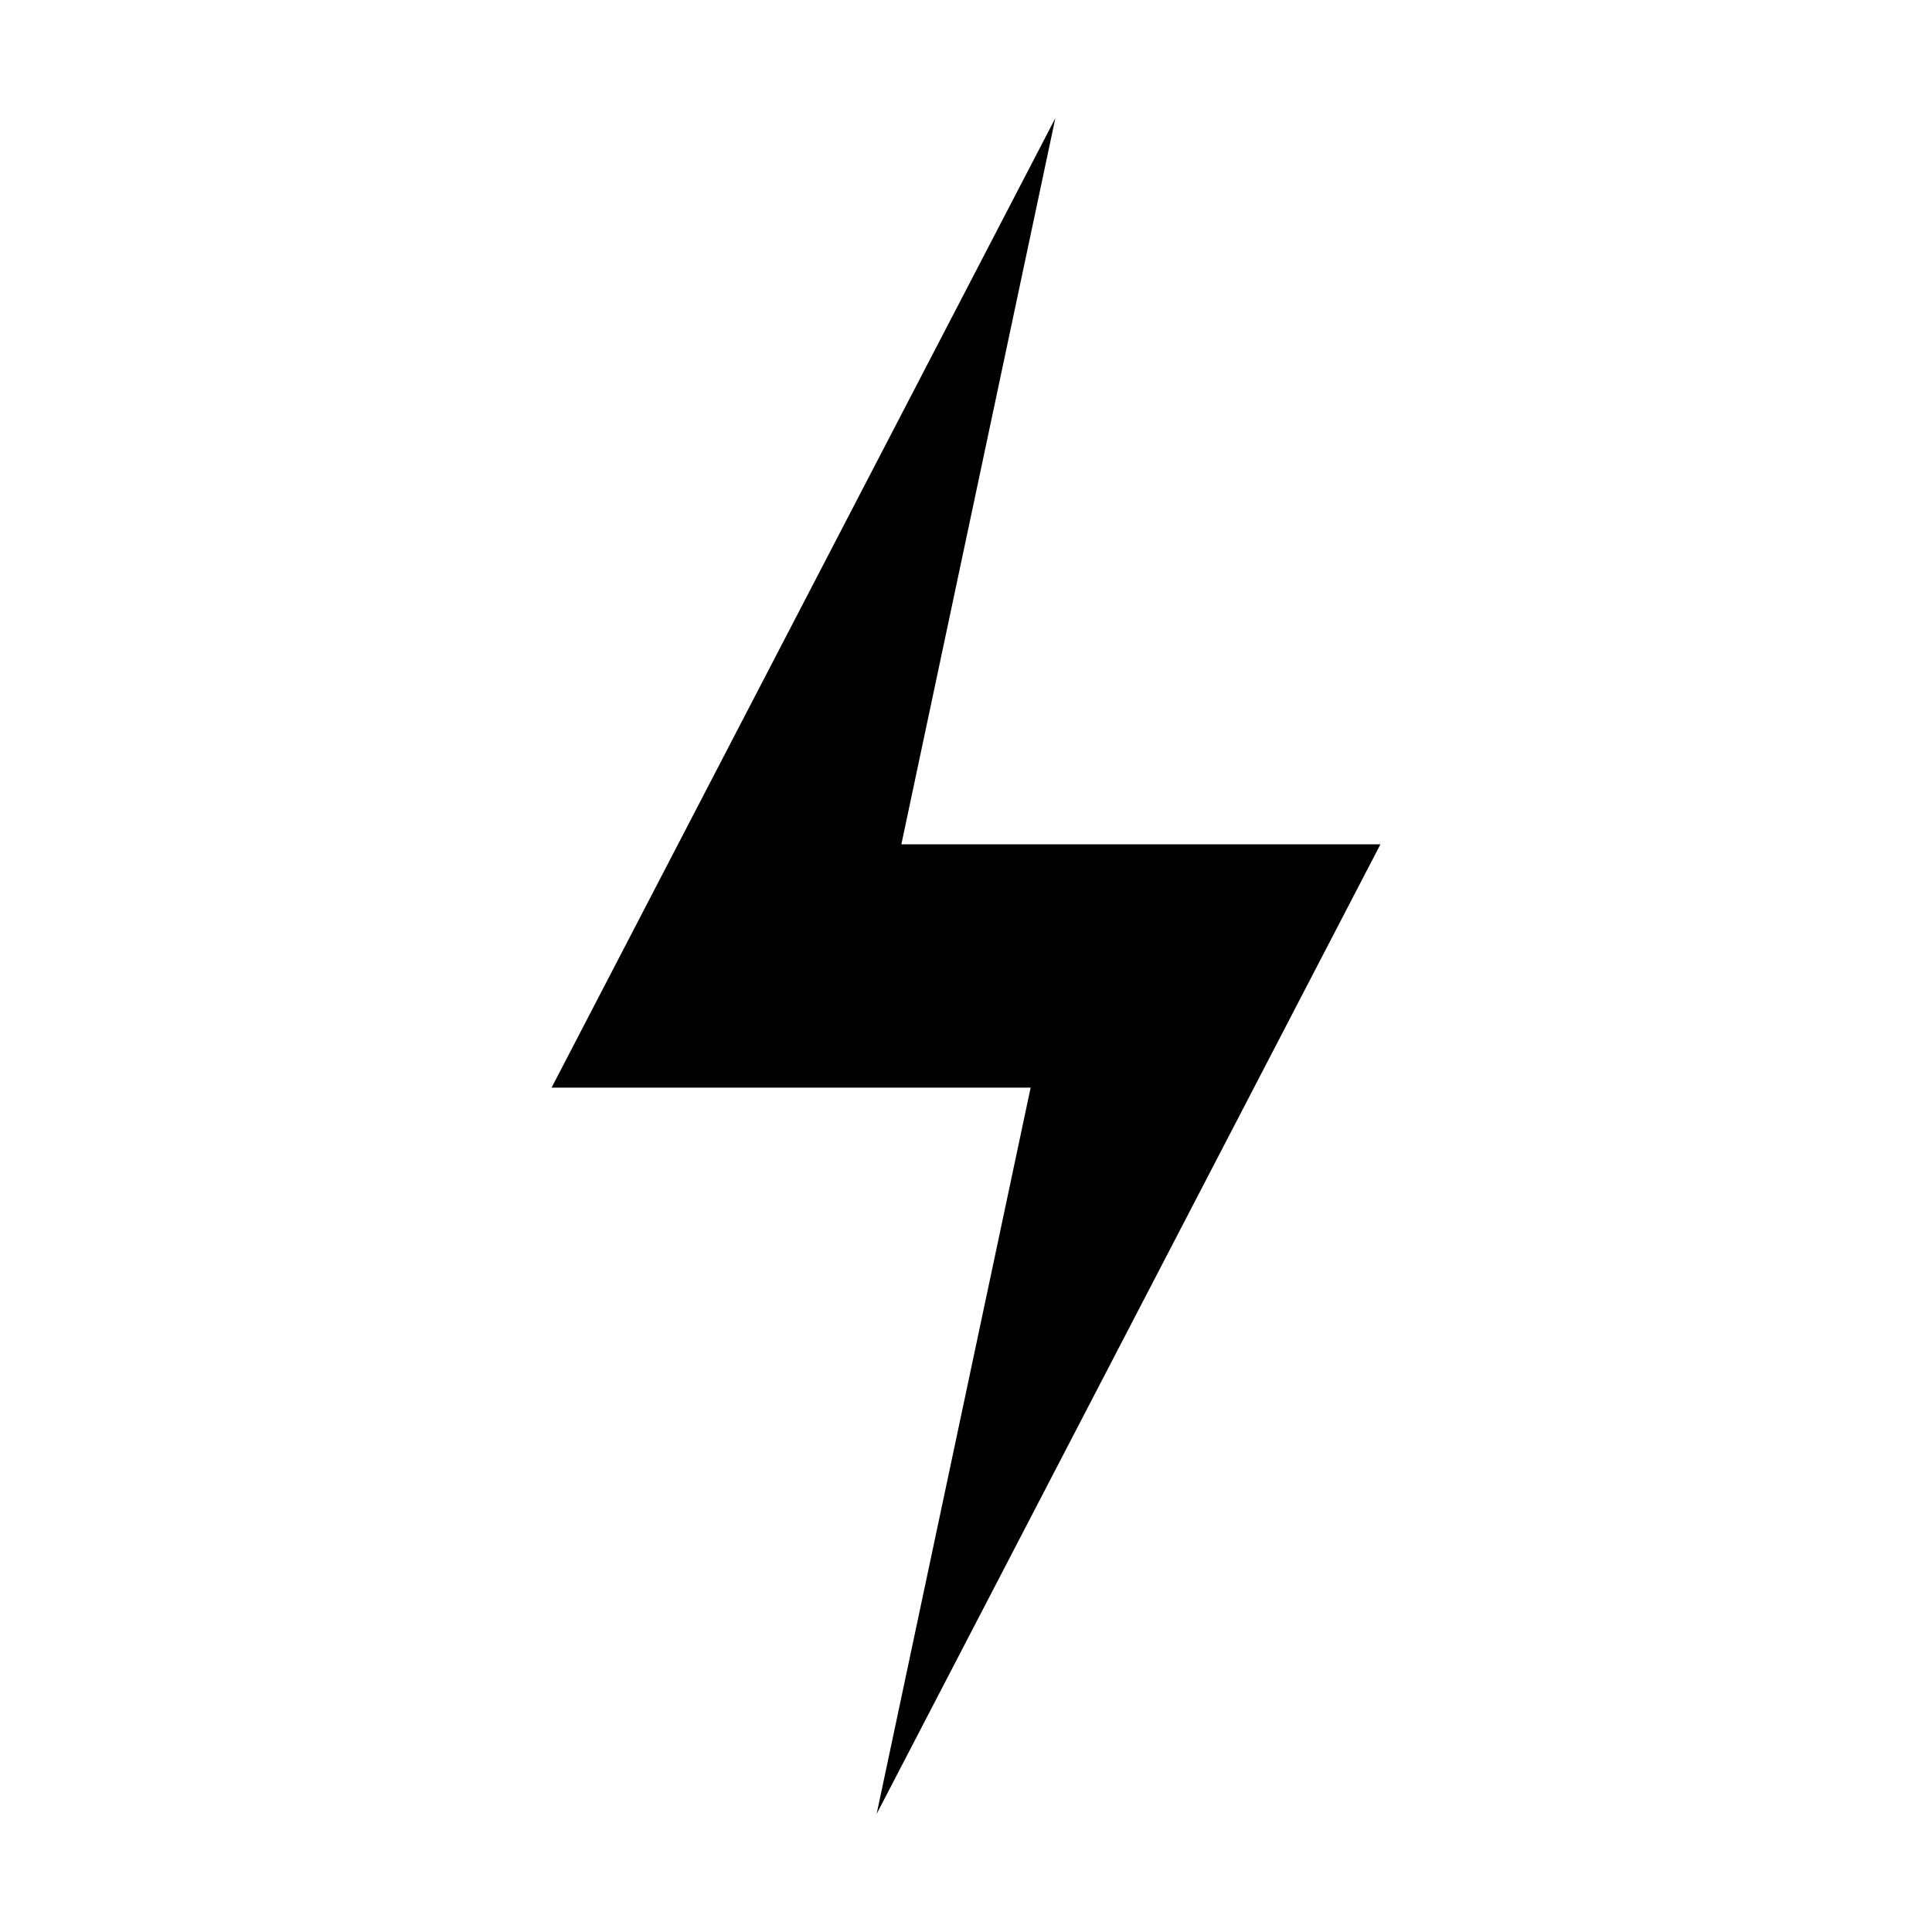 <?xml version="1.0" encoding="UTF-8"?>
<!-- The Best Svg Icon site in the world: iconSvg.co, Visit us! https://iconsvg.co -->
<svg width="800px" height="800px" version="1.1" viewBox="144 144 512 512" xmlns="http://www.w3.org/2000/svg">
 <path d="m509.83 367.75h-126.96l40.809-192.45-133.51 256.94h126.96l-40.809 192.46z" fill="#010101"/>
</svg>